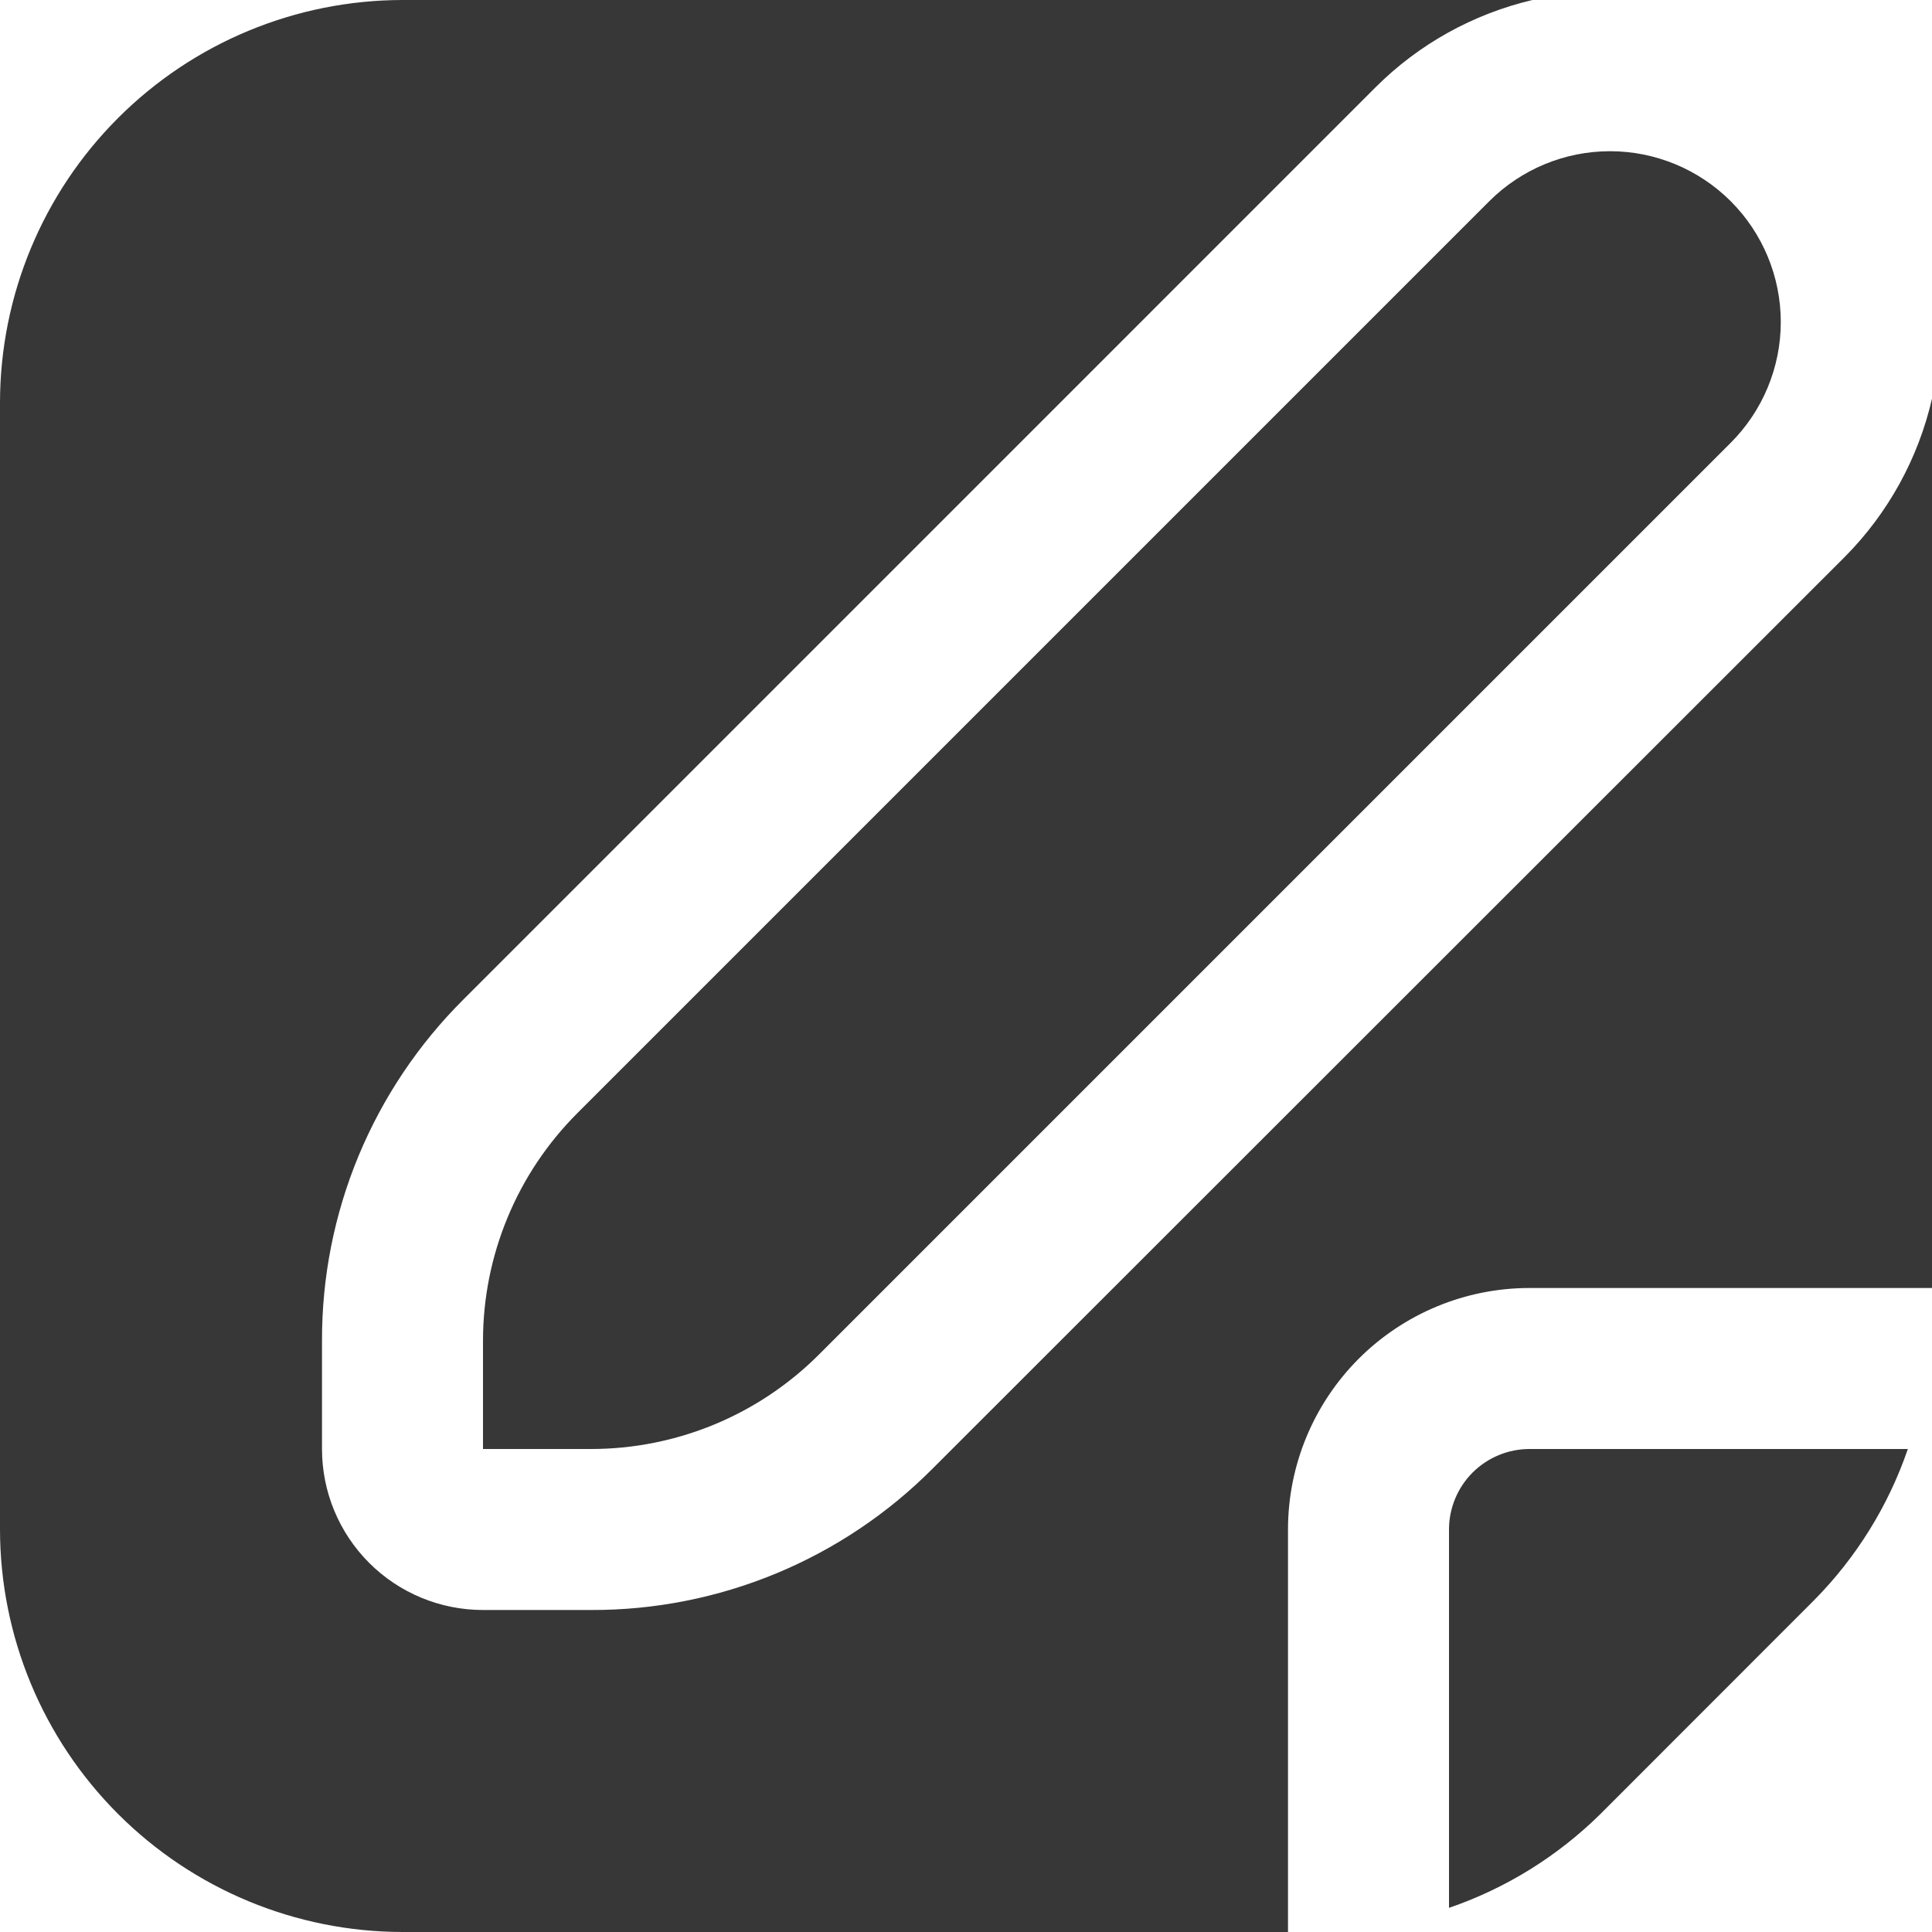 <?xml version="1.0" encoding="UTF-8"?> <svg xmlns="http://www.w3.org/2000/svg" width="30" height="30" viewBox="0 0 30 30" fill="none"><path d="M22.5 23.75V29.625C23.382 29.323 24.185 28.825 24.849 28.17L28.169 24.848C28.825 24.185 29.323 23.382 29.625 22.5H23.75C23.419 22.5 23.101 22.632 22.866 22.866C22.632 23.101 22.5 23.419 22.5 23.75Z" fill="#373737"></path><path d="M8.965 17.285C8.501 17.749 8.132 18.3 7.881 18.907C7.629 19.514 7.5 20.164 7.5 20.821V22.5H9.179C9.836 22.5 10.486 22.37 11.093 22.119C11.699 21.868 12.251 21.499 12.715 21.035L26.875 6.875C27.372 6.378 27.652 5.703 27.652 5C27.652 4.297 27.372 3.622 26.875 3.125C26.378 2.628 25.703 2.348 25 2.348C24.297 2.348 23.622 2.628 23.125 3.125L8.965 17.285Z" fill="#373737"></path><path d="M30 6.19C29.787 7.117 29.32 7.967 28.65 8.643L14.482 22.804C13.788 23.502 12.961 24.056 12.051 24.433C11.14 24.81 10.164 25.003 9.179 25H7.5C6.837 25 6.201 24.737 5.732 24.268C5.263 23.799 5 23.163 5 22.5V20.821C4.997 19.836 5.19 18.86 5.567 17.95C5.945 17.04 6.499 16.213 7.197 15.519L21.358 1.357C22.028 0.687 22.873 0.217 23.796 0C23.78 0 23.766 0 23.75 0H6.25C4.593 0.002 3.004 0.661 1.833 1.833C0.661 3.004 0.002 4.593 0 6.25L0 23.75C0.002 25.407 0.661 26.996 1.833 28.167C3.004 29.339 4.593 29.998 6.25 30H20V23.75C20 22.755 20.395 21.802 21.098 21.098C21.802 20.395 22.755 20 23.75 20H30V6.25C30 6.23 30 6.211 30 6.19Z" fill="#373737"></path></svg> 